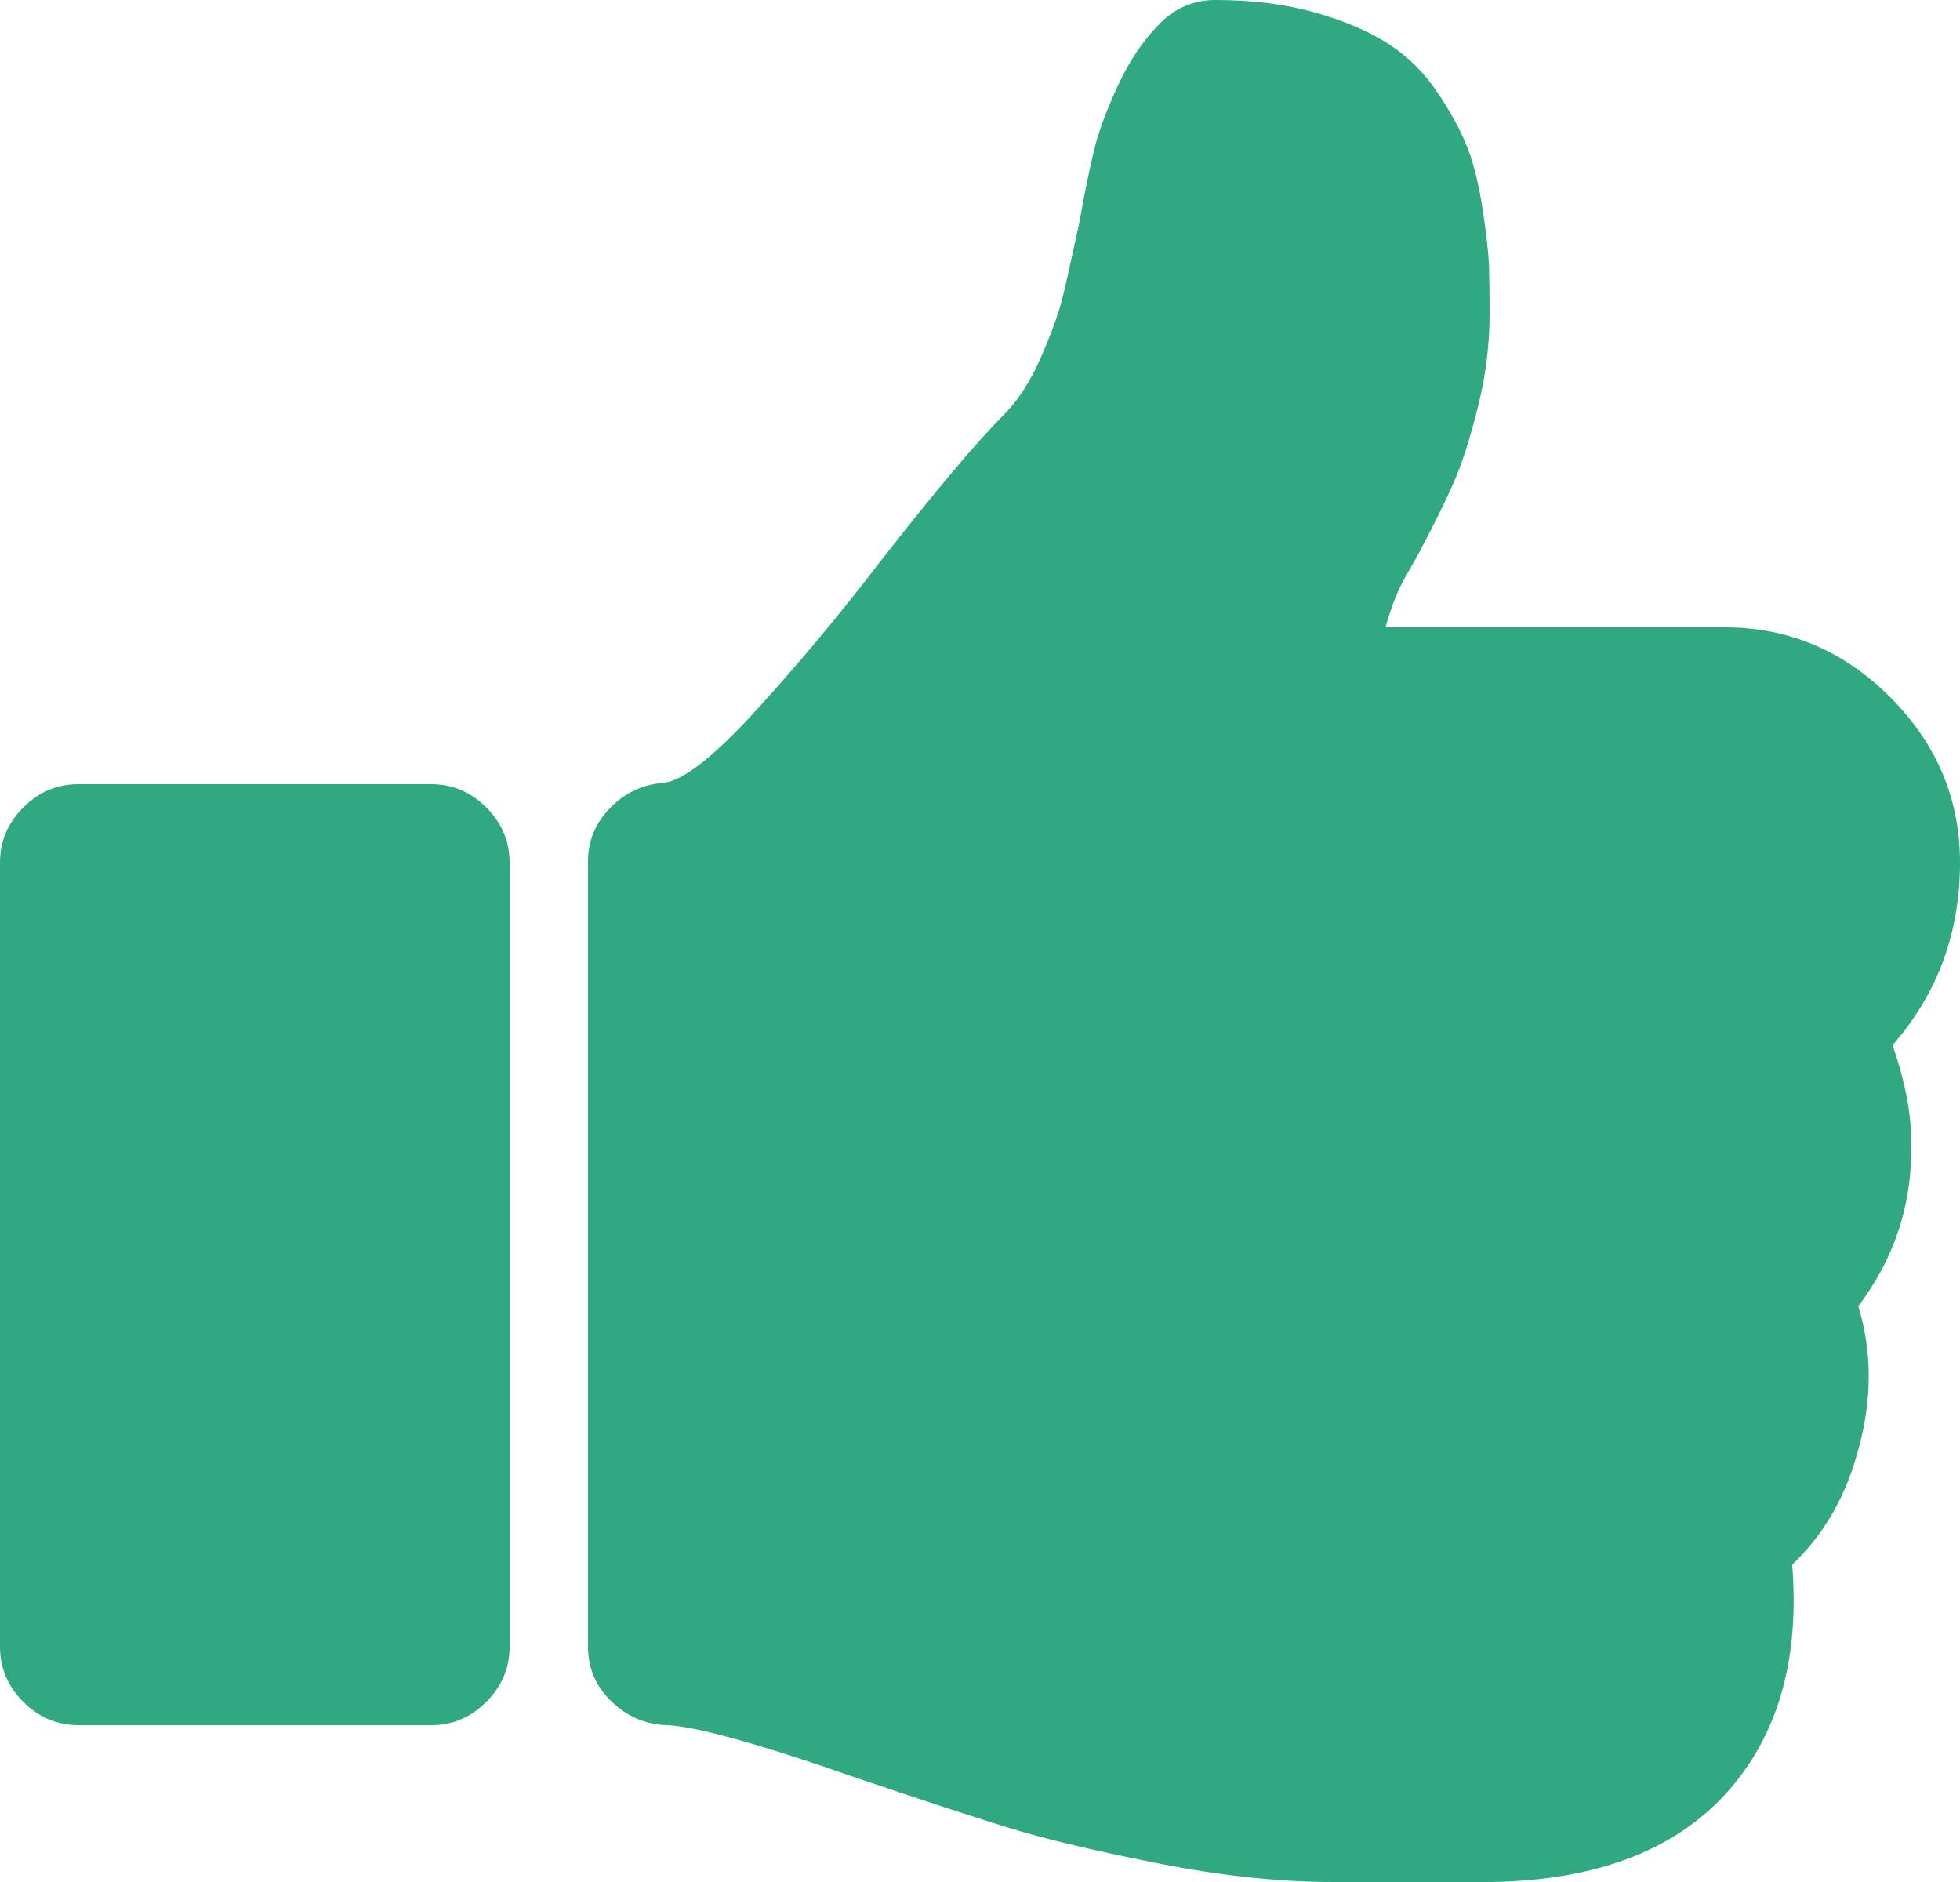 <svg width="50" height="48" viewBox="0 0 50 48" fill="none" xmlns="http://www.w3.org/2000/svg">
<path d="M13 22V42C13 42.542 12.802 43.01 12.406 43.406C12.01 43.802 11.542 44 11 44H2C1.458 44 0.99 43.802 0.594 43.406C0.198 43.01 0 42.542 0 42V22C0 21.458 0.198 20.99 0.594 20.594C0.99 20.198 1.458 20 2 20H11C11.542 20 12.01 20.198 12.406 20.594C12.802 20.99 13 21.458 13 22ZM50 22C50 23.792 49.427 25.344 48.281 26.656C48.594 27.573 48.75 28.365 48.75 29.031C48.812 30.615 48.365 32.042 47.406 33.312C47.76 34.479 47.76 35.698 47.406 36.969C47.094 38.156 46.531 39.135 45.719 39.906C45.906 42.24 45.396 44.125 44.188 45.562C42.854 47.146 40.802 47.958 38.031 48H34C32.625 48 31.125 47.839 29.5 47.516C27.875 47.193 26.609 46.891 25.703 46.609C24.797 46.328 23.542 45.917 21.938 45.375C19.375 44.479 17.729 44.021 17 44C16.458 43.979 15.99 43.776 15.594 43.391C15.198 43.005 15 42.542 15 42V21.969C15 21.448 15.188 20.995 15.562 20.609C15.938 20.224 16.385 20.01 16.906 19.969C17.406 19.927 18.198 19.312 19.281 18.125C20.365 16.938 21.417 15.677 22.438 14.344C23.854 12.531 24.906 11.281 25.594 10.594C25.969 10.219 26.292 9.719 26.562 9.094C26.833 8.469 27.016 7.964 27.109 7.578C27.203 7.193 27.344 6.562 27.531 5.688C27.677 4.875 27.807 4.24 27.922 3.781C28.037 3.323 28.24 2.781 28.531 2.156C28.823 1.531 29.177 1.01 29.594 0.594C29.99 0.198 30.458 0 31 0C31.958 0 32.818 0.109 33.578 0.328C34.339 0.547 34.964 0.818 35.453 1.141C35.943 1.464 36.359 1.885 36.703 2.406C37.047 2.927 37.297 3.396 37.453 3.812C37.609 4.229 37.734 4.75 37.828 5.375C37.922 6 37.974 6.469 37.984 6.781C37.995 7.094 38 7.5 38 8C38 8.792 37.901 9.583 37.703 10.375C37.505 11.167 37.307 11.792 37.109 12.25C36.911 12.708 36.625 13.292 36.25 14C36.188 14.125 36.083 14.312 35.938 14.562C35.792 14.812 35.677 15.042 35.594 15.25C35.51 15.458 35.427 15.708 35.344 16H44C45.625 16 47.031 16.594 48.219 17.781C49.406 18.969 50 20.375 50 22Z" fill="#30A882"/>
</svg>
